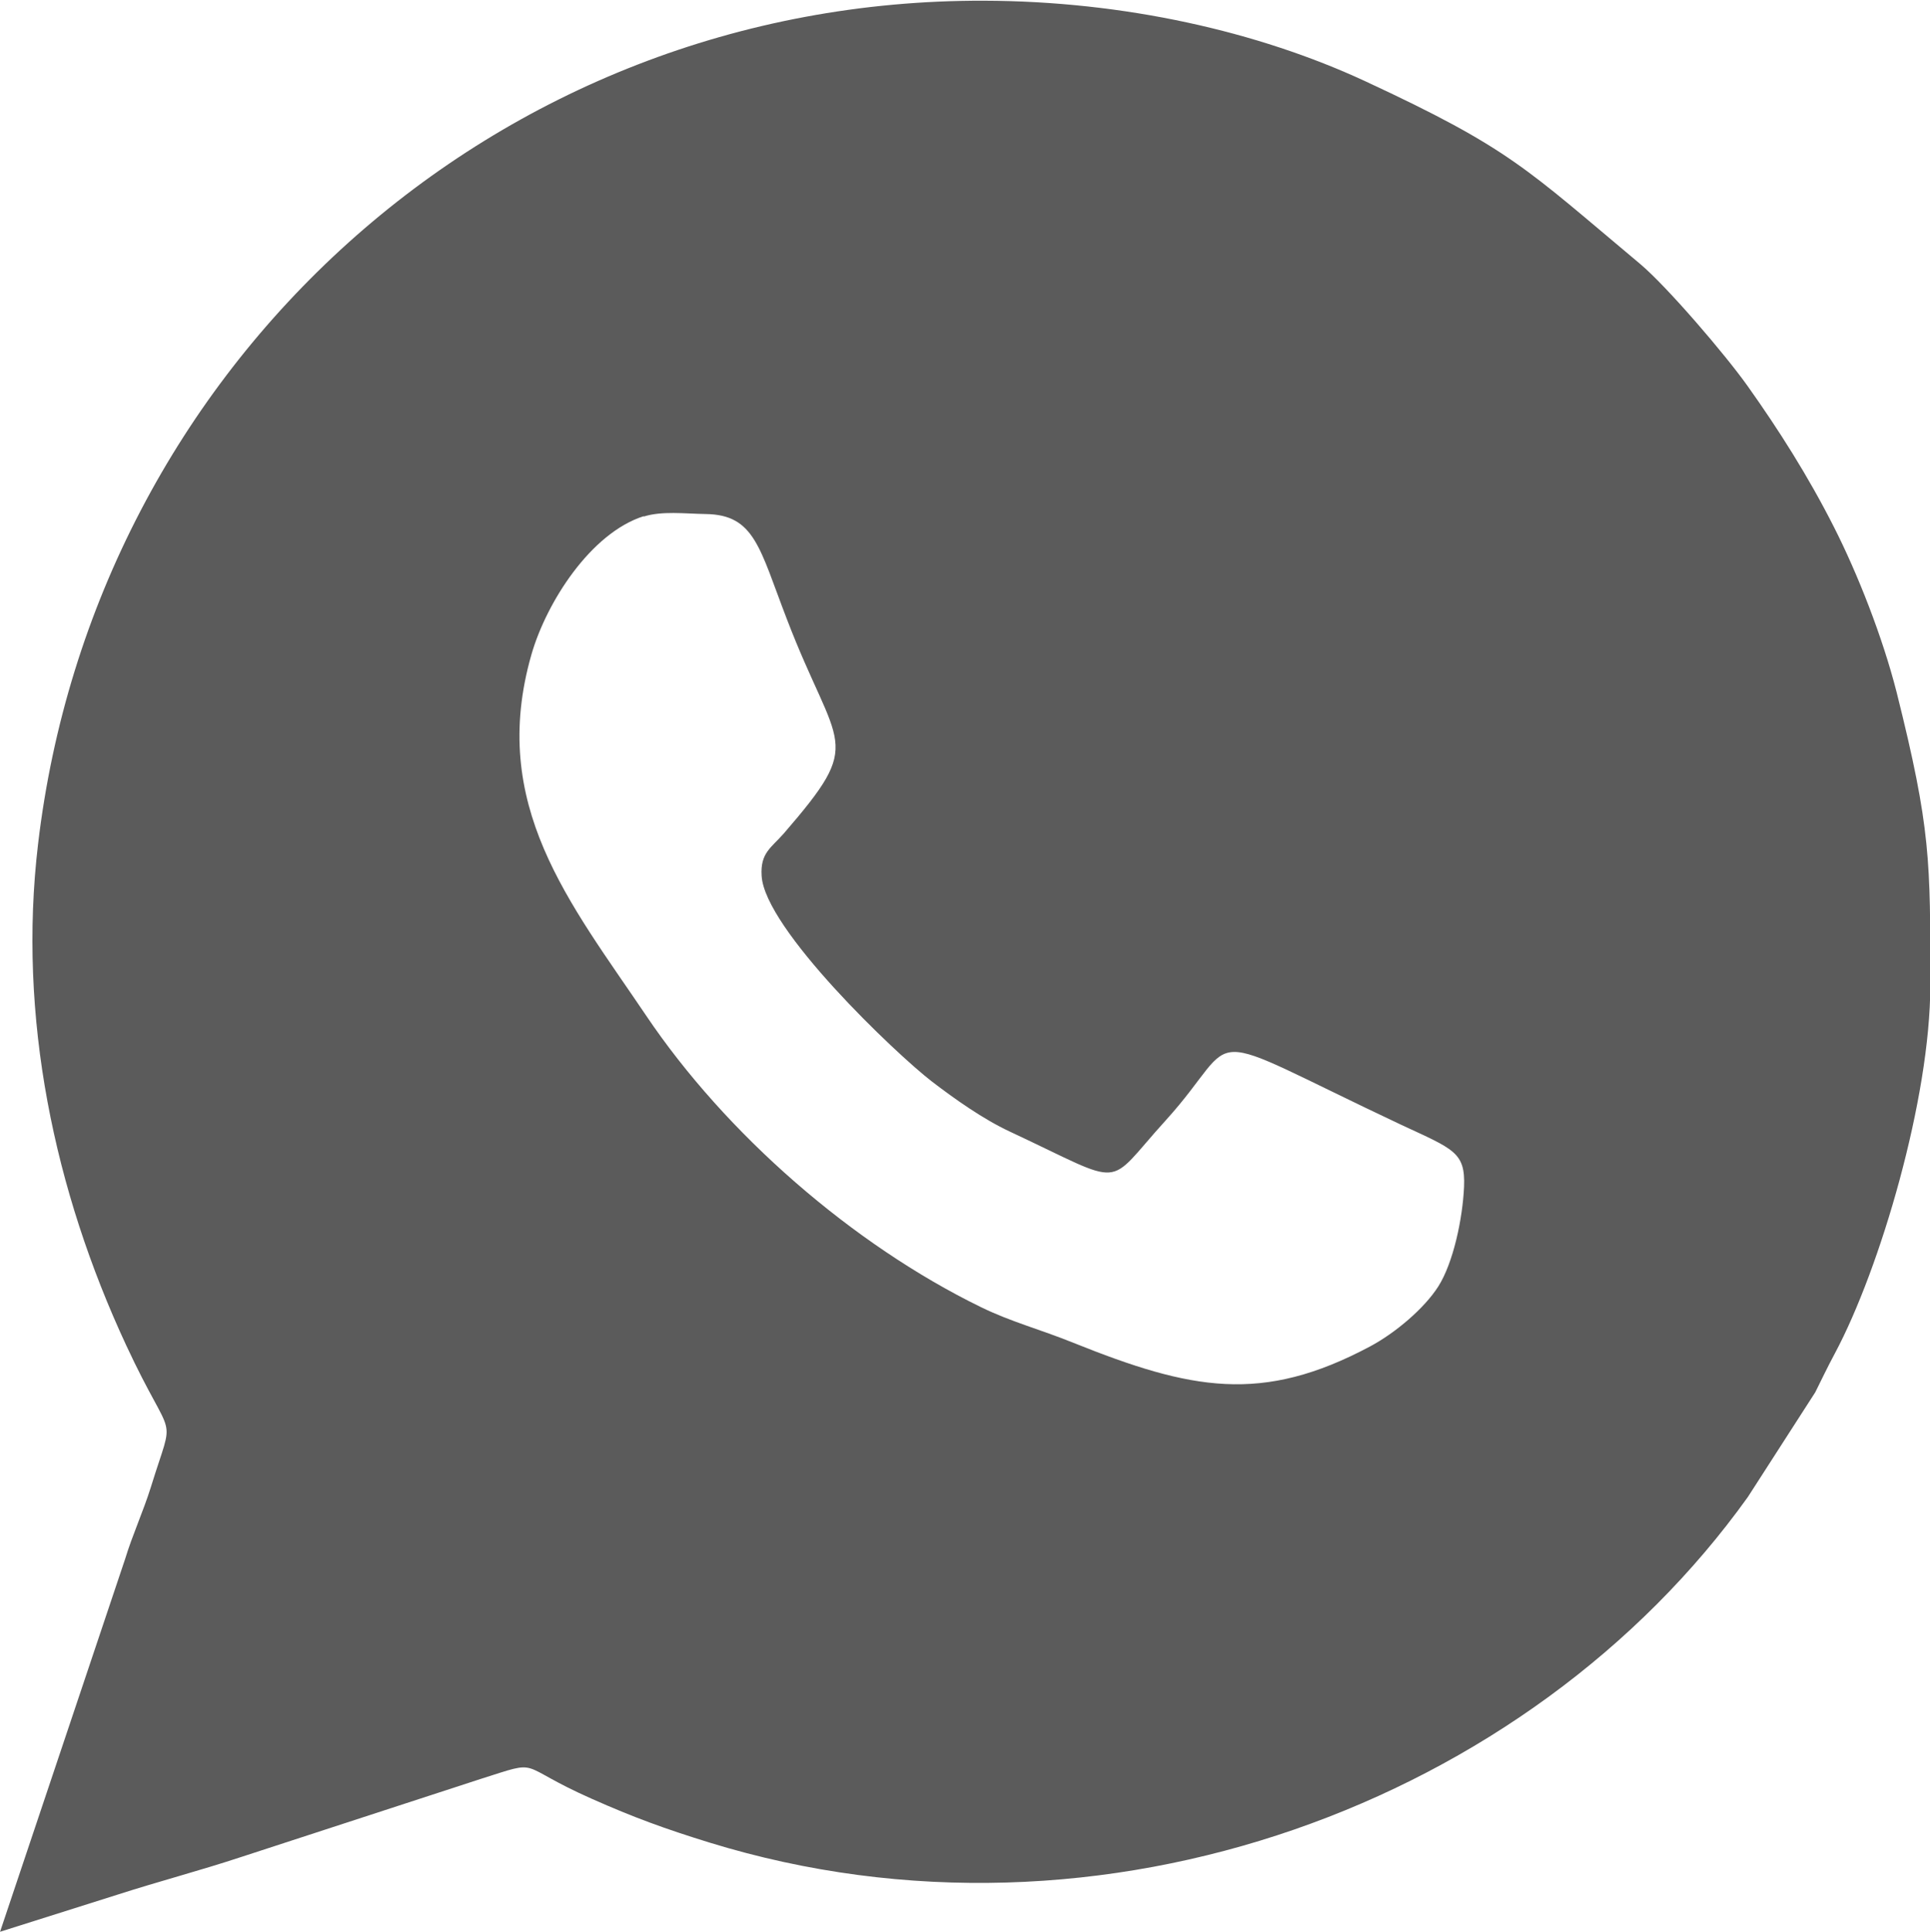 <?xml version="1.0" encoding="UTF-8"?> <!-- Creator: CorelDRAW --> <svg xmlns="http://www.w3.org/2000/svg" xmlns:xlink="http://www.w3.org/1999/xlink" xmlns:xodm="http://www.corel.com/coreldraw/odm/2003" xml:space="preserve" width="14.629mm" height="14.639mm" style="shape-rendering:geometricPrecision; text-rendering:geometricPrecision; image-rendering:optimizeQuality; fill-rule:evenodd; clip-rule:evenodd" viewBox="0 0 53.85 53.89"> <defs> <style type="text/css"> <![CDATA[ .fil0 {fill:#5B5B5B} ]]> </style> </defs> <g id="Слой_x0020_1">  <path class="fil0" d="M-0 53.89l3.26 -1.03c1.18,-0.38 2.3,-0.67 3.48,-1.06l6.66 -2.17c1.77,-0.56 0.94,-0.41 3.11,0.55 1.17,0.52 2.05,0.84 3.28,1.22 10.97,3.38 22.89,-1.13 28.98,-9.64l1.88 -2.92c0.16,-0.32 0.34,-0.7 0.55,-1.09 1.26,-2.36 2.66,-7.11 2.66,-10.26 -0,-3.48 0.02,-4.35 -0.94,-8.18 -0.39,-1.53 -1.08,-3.29 -1.75,-4.61 -0.72,-1.42 -1.54,-2.71 -2.4,-3.92 -0.63,-0.89 -2.26,-2.79 -3.01,-3.42 -3.18,-2.66 -3.61,-3.21 -7.68,-5.1 -2.98,-1.38 -6.71,-2.23 -10.63,-2.24 -13.67,-0.04 -24.82,10.2 -26.39,23.53 -0.57,4.82 0.45,9.66 2.46,13.98 1.34,2.88 1.37,1.74 0.69,3.95 -0.22,0.7 -0.52,1.35 -0.72,2.01l-3.5 10.43zm17.96 -39.49c-1.48,0.47 -2.71,2.4 -3.13,3.85 -1.21,4.2 1.07,6.93 3.19,10.07 2.24,3.33 5.78,6.4 9.34,8.14 0.86,0.42 1.65,0.62 2.59,1 3.29,1.32 5.26,1.71 8.28,0.1 0.71,-0.38 1.51,-1.06 1.9,-1.67 0.42,-0.66 0.68,-1.89 0.72,-2.78 0.04,-0.97 -0.29,-1.05 -1.75,-1.73 -5.92,-2.79 -4.34,-2.59 -6.57,-0.13 -1.74,1.91 -1.03,1.87 -4.35,0.32 -0.75,-0.35 -1.54,-0.91 -2.18,-1.4 -1,-0.77 -4.67,-4.26 -4.75,-5.74 -0.04,-0.64 0.27,-0.78 0.62,-1.18 2.29,-2.65 1.5,-2.28 0.08,-5.99 -0.76,-1.97 -0.89,-2.9 -2.26,-2.92 -0.6,-0.01 -1.22,-0.09 -1.73,0.07z"></path> </g> </svg> 
